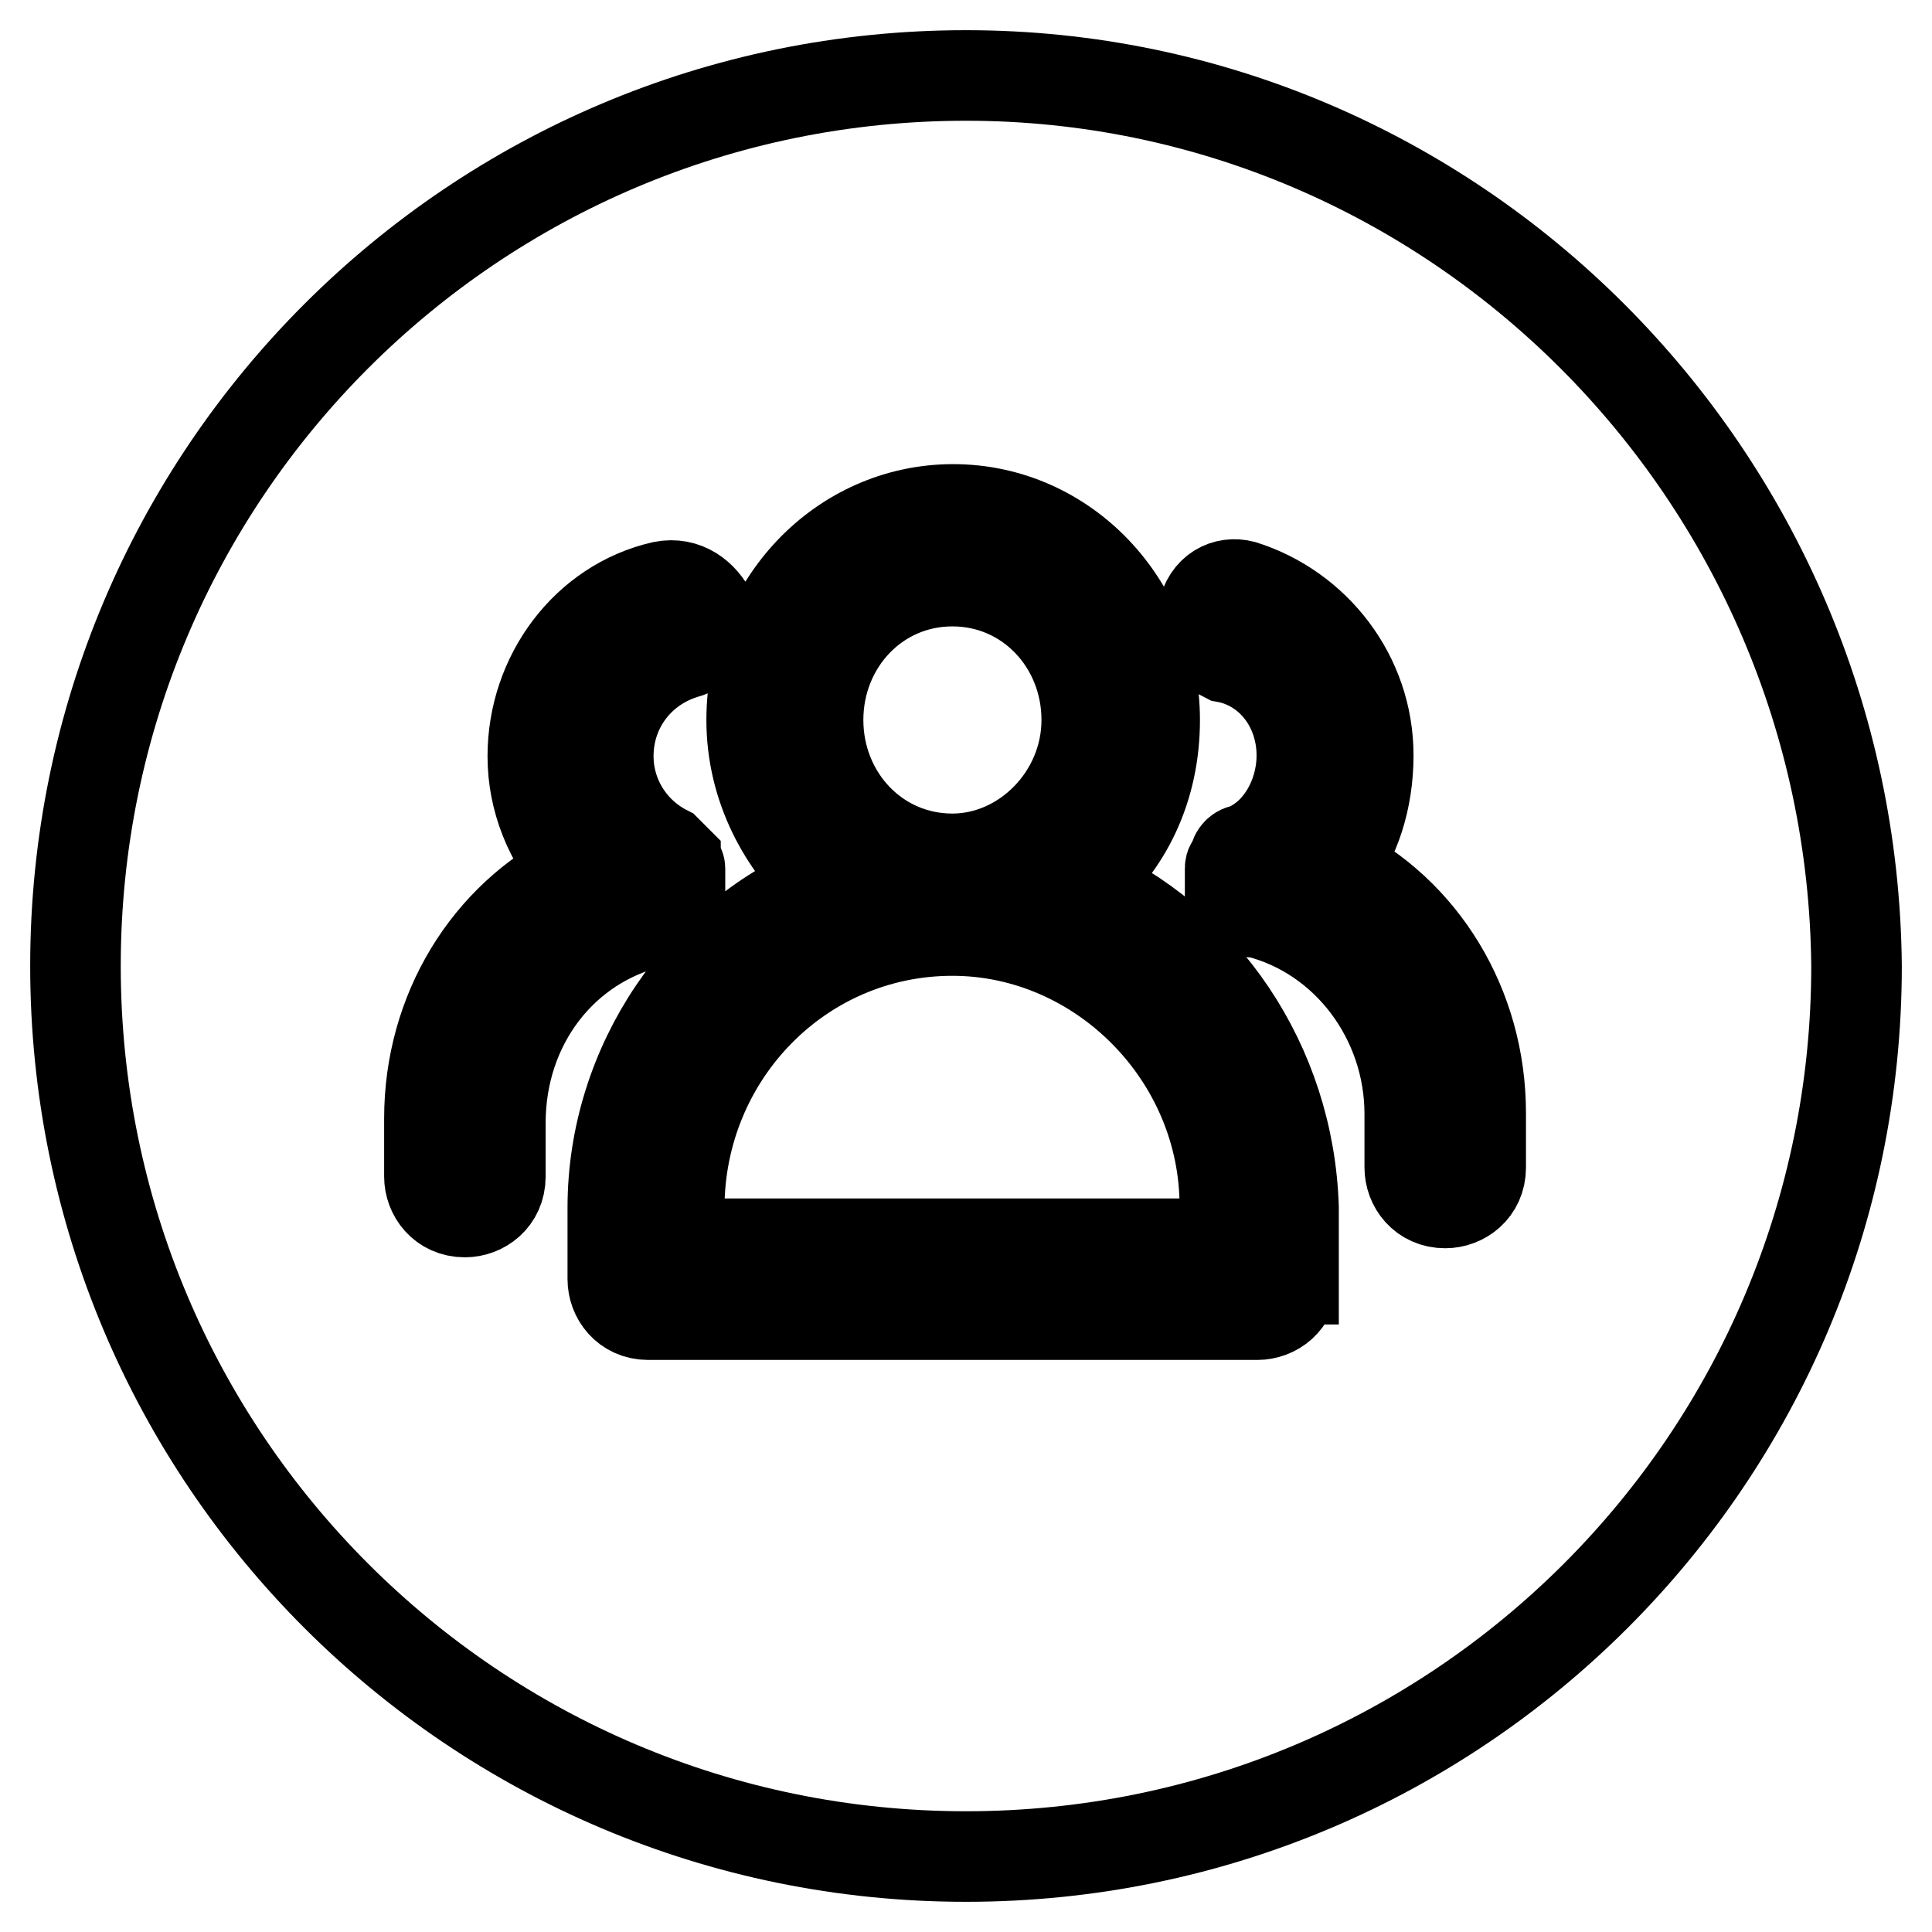 <?xml version="1.0" encoding="utf-8"?>
<!-- Svg Vector Icons : http://www.onlinewebfonts.com/icon -->
<!DOCTYPE svg PUBLIC "-//W3C//DTD SVG 1.1//EN" "http://www.w3.org/Graphics/SVG/1.1/DTD/svg11.dtd">
<svg version="1.1" xmlns="http://www.w3.org/2000/svg" xmlns:xlink="http://www.w3.org/1999/xlink" x="0px" y="0px" viewBox="0 0 256 256" enable-background="new 0 0 256 256" xml:space="preserve">
<g> <path stroke-width="12" fill-opacity="0" stroke="#000000"  d="M126.2,113.8c9.5,0,17.8-8.3,17.8-18.4c0-10.1-7.7-18.4-17.8-18.4c-10.1,0-17.8,8.3-17.8,18.4 C108.4,105.5,116.1,113.8,126.2,113.8z M126.2,123.3c-20.2,0-36.2,16.6-36.2,36.8v4.7h72.3V160 C162.4,139.9,145.8,123.3,126.2,123.3L126.2,123.3z M128,10C62.8,10,10,62.8,10,128c0,65.2,52.8,118,118,118 c65.2,0,118-52.8,118-118C245.4,62.8,192.6,10,128,10z M66.3,148.8v7.1c0,3-2.4,4.7-4.7,4.7c-3,0-4.7-2.4-4.7-4.7v-7.7 c0-14.2,7.7-26.7,19.6-32.6c-3.6-4.2-5.9-9.5-5.9-15.4c0-10.7,7.1-20.2,17.2-22.5c3-0.6,5.3,1.2,6.5,3.6c0.6,2.4-1.2,4.7-3.6,5.3 c-5.9,1.8-10.1,7.1-10.1,13.6c0,5.3,3,10.1,7.7,12.5l1.2,1.2c0,0.6,0.6,0.6,0.6,1.2v4.7c-0.6,1.2-1.8,2.4-3.6,2.4 C74.6,125,66.3,135.7,66.3,148.8z M171.3,169.5c0,3-2.4,4.7-4.7,4.7H85.9c-3,0-4.7-2.4-4.7-4.7V160c0-19,11.9-36.2,28.5-42.7 c-5.9-5.3-10.1-13-10.1-21.9c0-15.4,11.9-27.9,26.7-27.9c14.8,0,26.7,12.5,26.7,27.9c0,8.9-3.6,16.6-10.1,21.9 c16.6,7.1,27.9,23.7,28.5,42.7V169.5L171.3,169.5z M196.2,154.7c0,3-2.4,4.7-4.7,4.7c-3,0-4.7-2.4-4.7-4.7v-7.1 c0-12.5-8.3-23.7-20.2-26.7c-1.8,0-3-0.6-3.6-2.4v-1.2V115c0-0.6,0.6-0.6,0.6-1.2c0-0.6,0.6-1.2,1.2-1.2c4.7-1.8,7.7-7.1,7.7-12.5 c0-6.5-4.2-11.9-10.1-13c-2.4-1.2-3.6-3.6-3-5.9c0.6-3,3-4.2,5.3-3.6c9.5,3,16.6,11.9,16.6,22.5c0,5.9-1.8,11.3-4.7,14.8 c11.9,5.9,19.6,18.4,19.6,32.6V154.7L196.2,154.7z"/></g>
</svg>